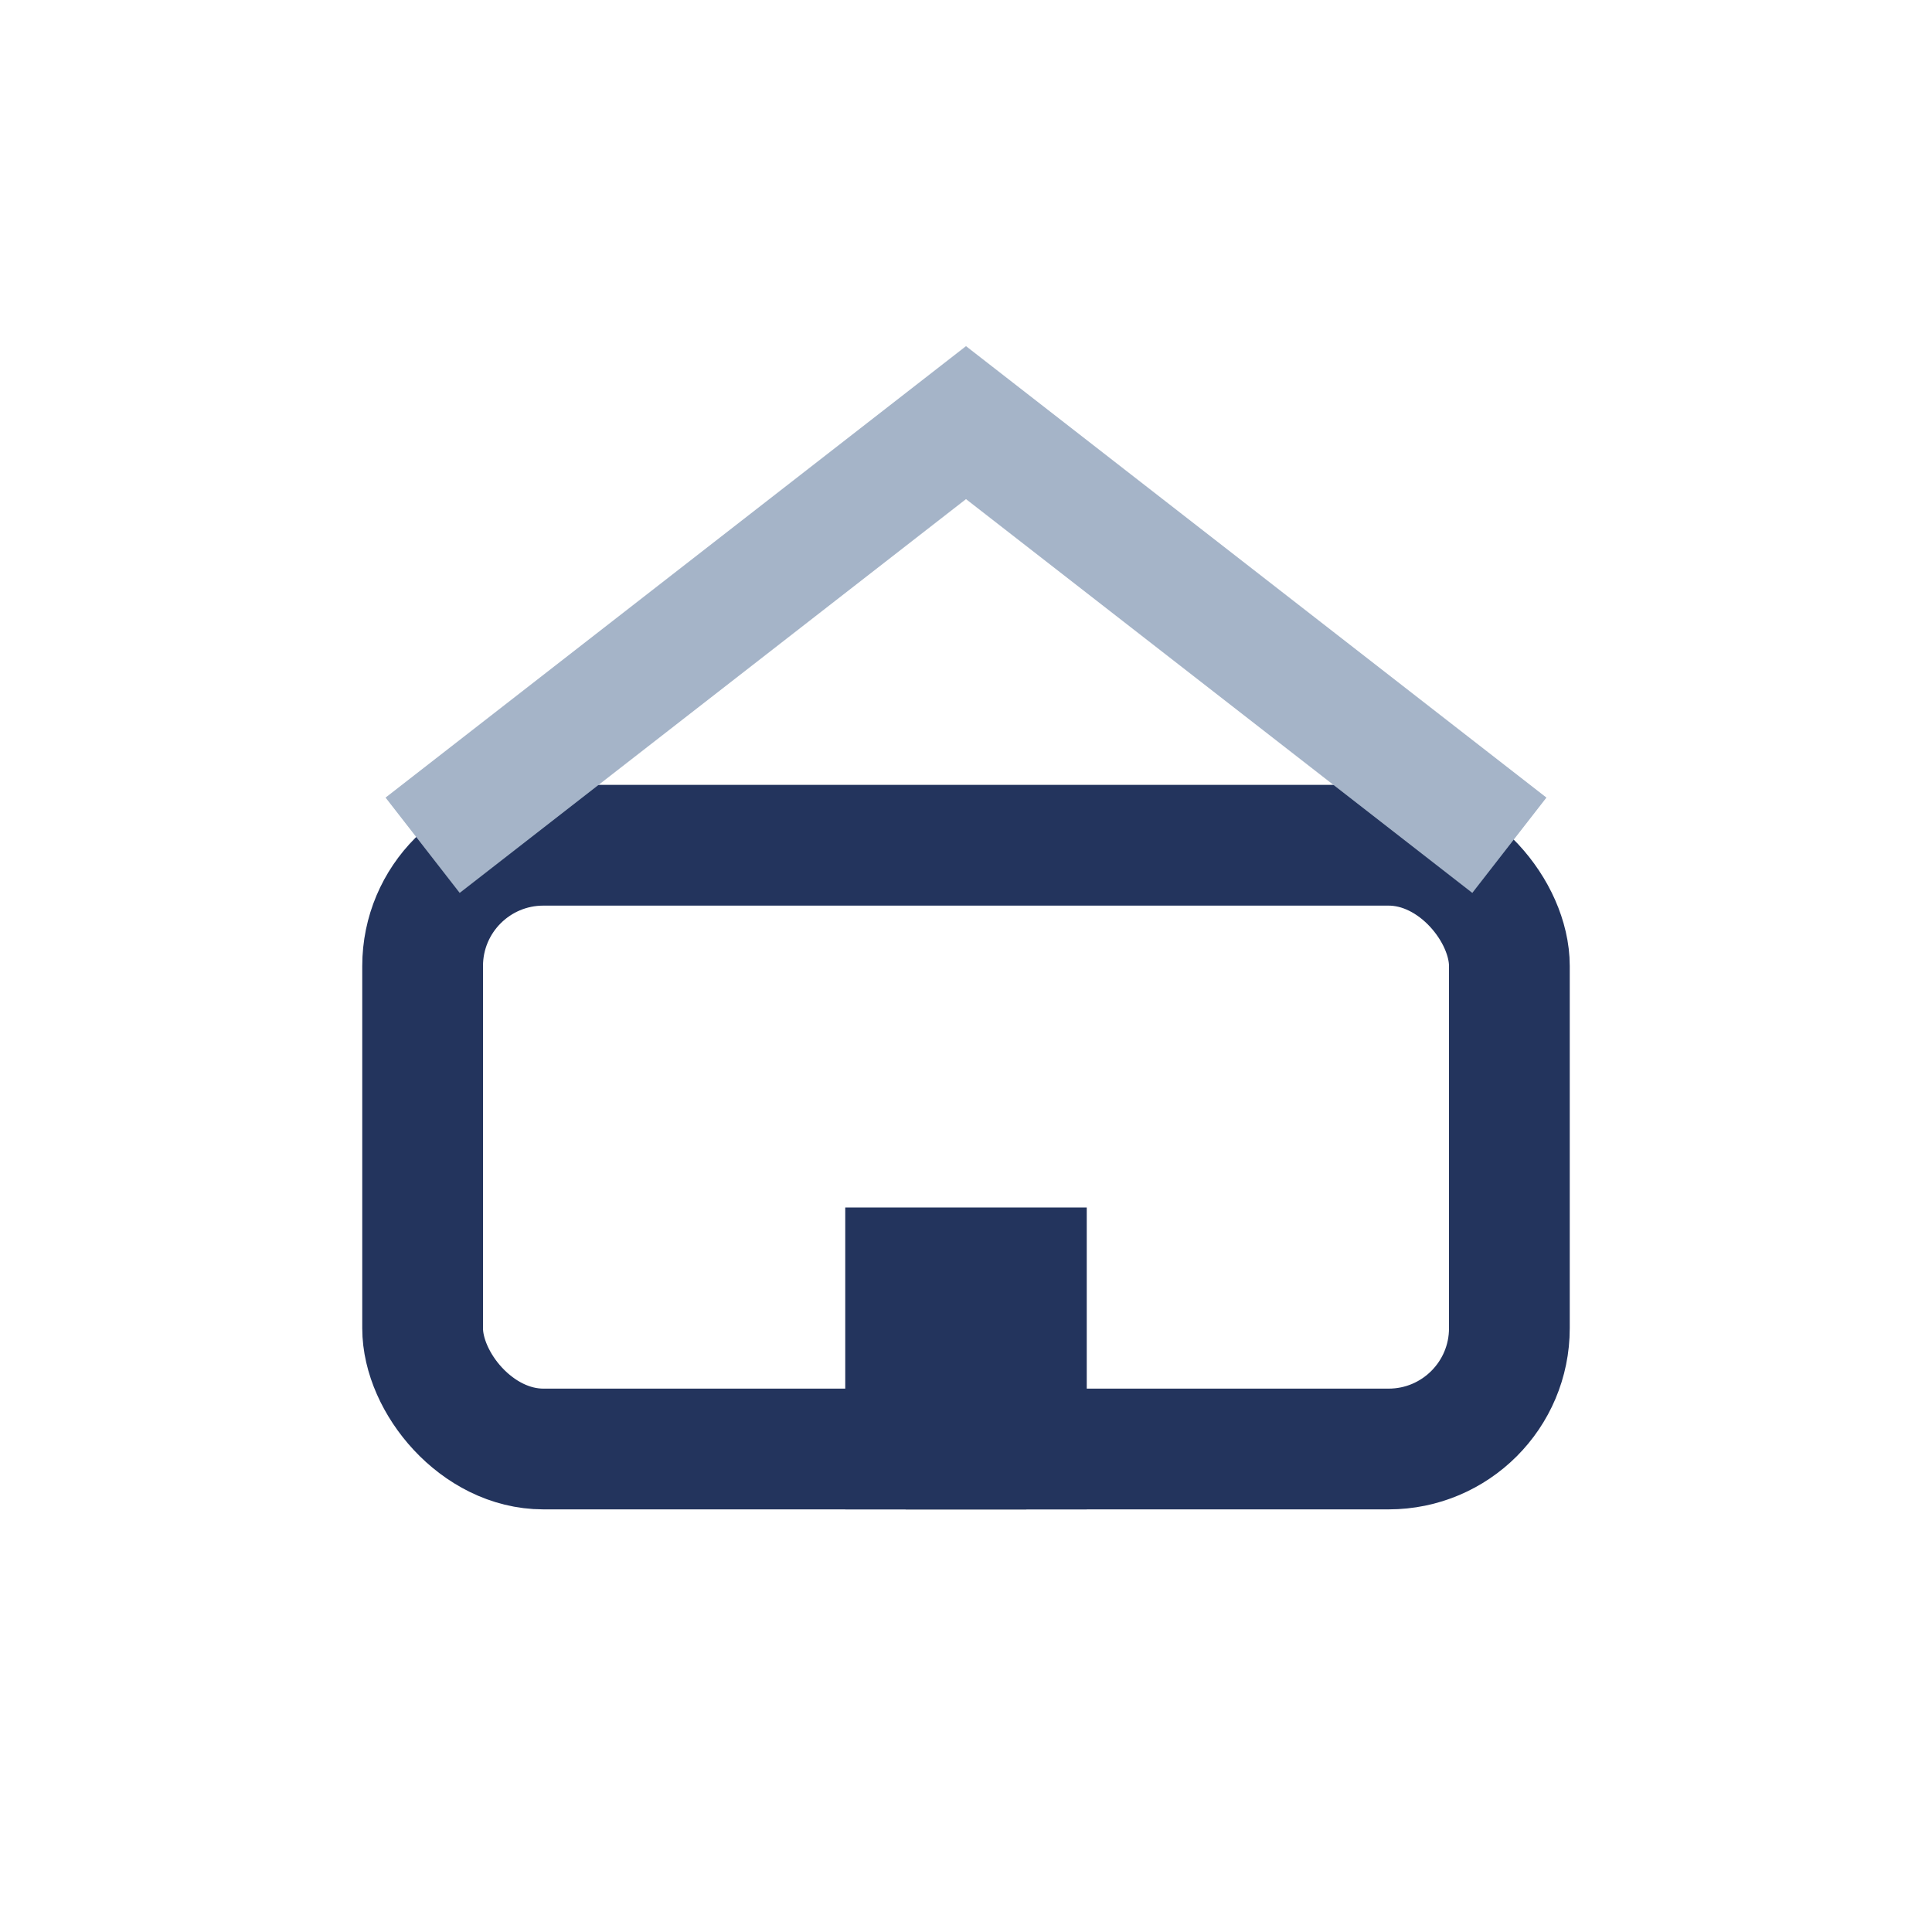 <?xml version="1.0" encoding="UTF-8"?>
<svg xmlns="http://www.w3.org/2000/svg" width="32" height="32" viewBox="0 0 32 32"><rect x="7" y="14" width="18" height="10" rx="2" fill="none" stroke="#23345D" stroke-width="2"/><path d="M7 14l9-7 9 7" fill="none" stroke="#A5B4C8" stroke-width="2"/><path d="M17 25V21h-2v4" stroke="#23345D" stroke-width="2"/></svg>